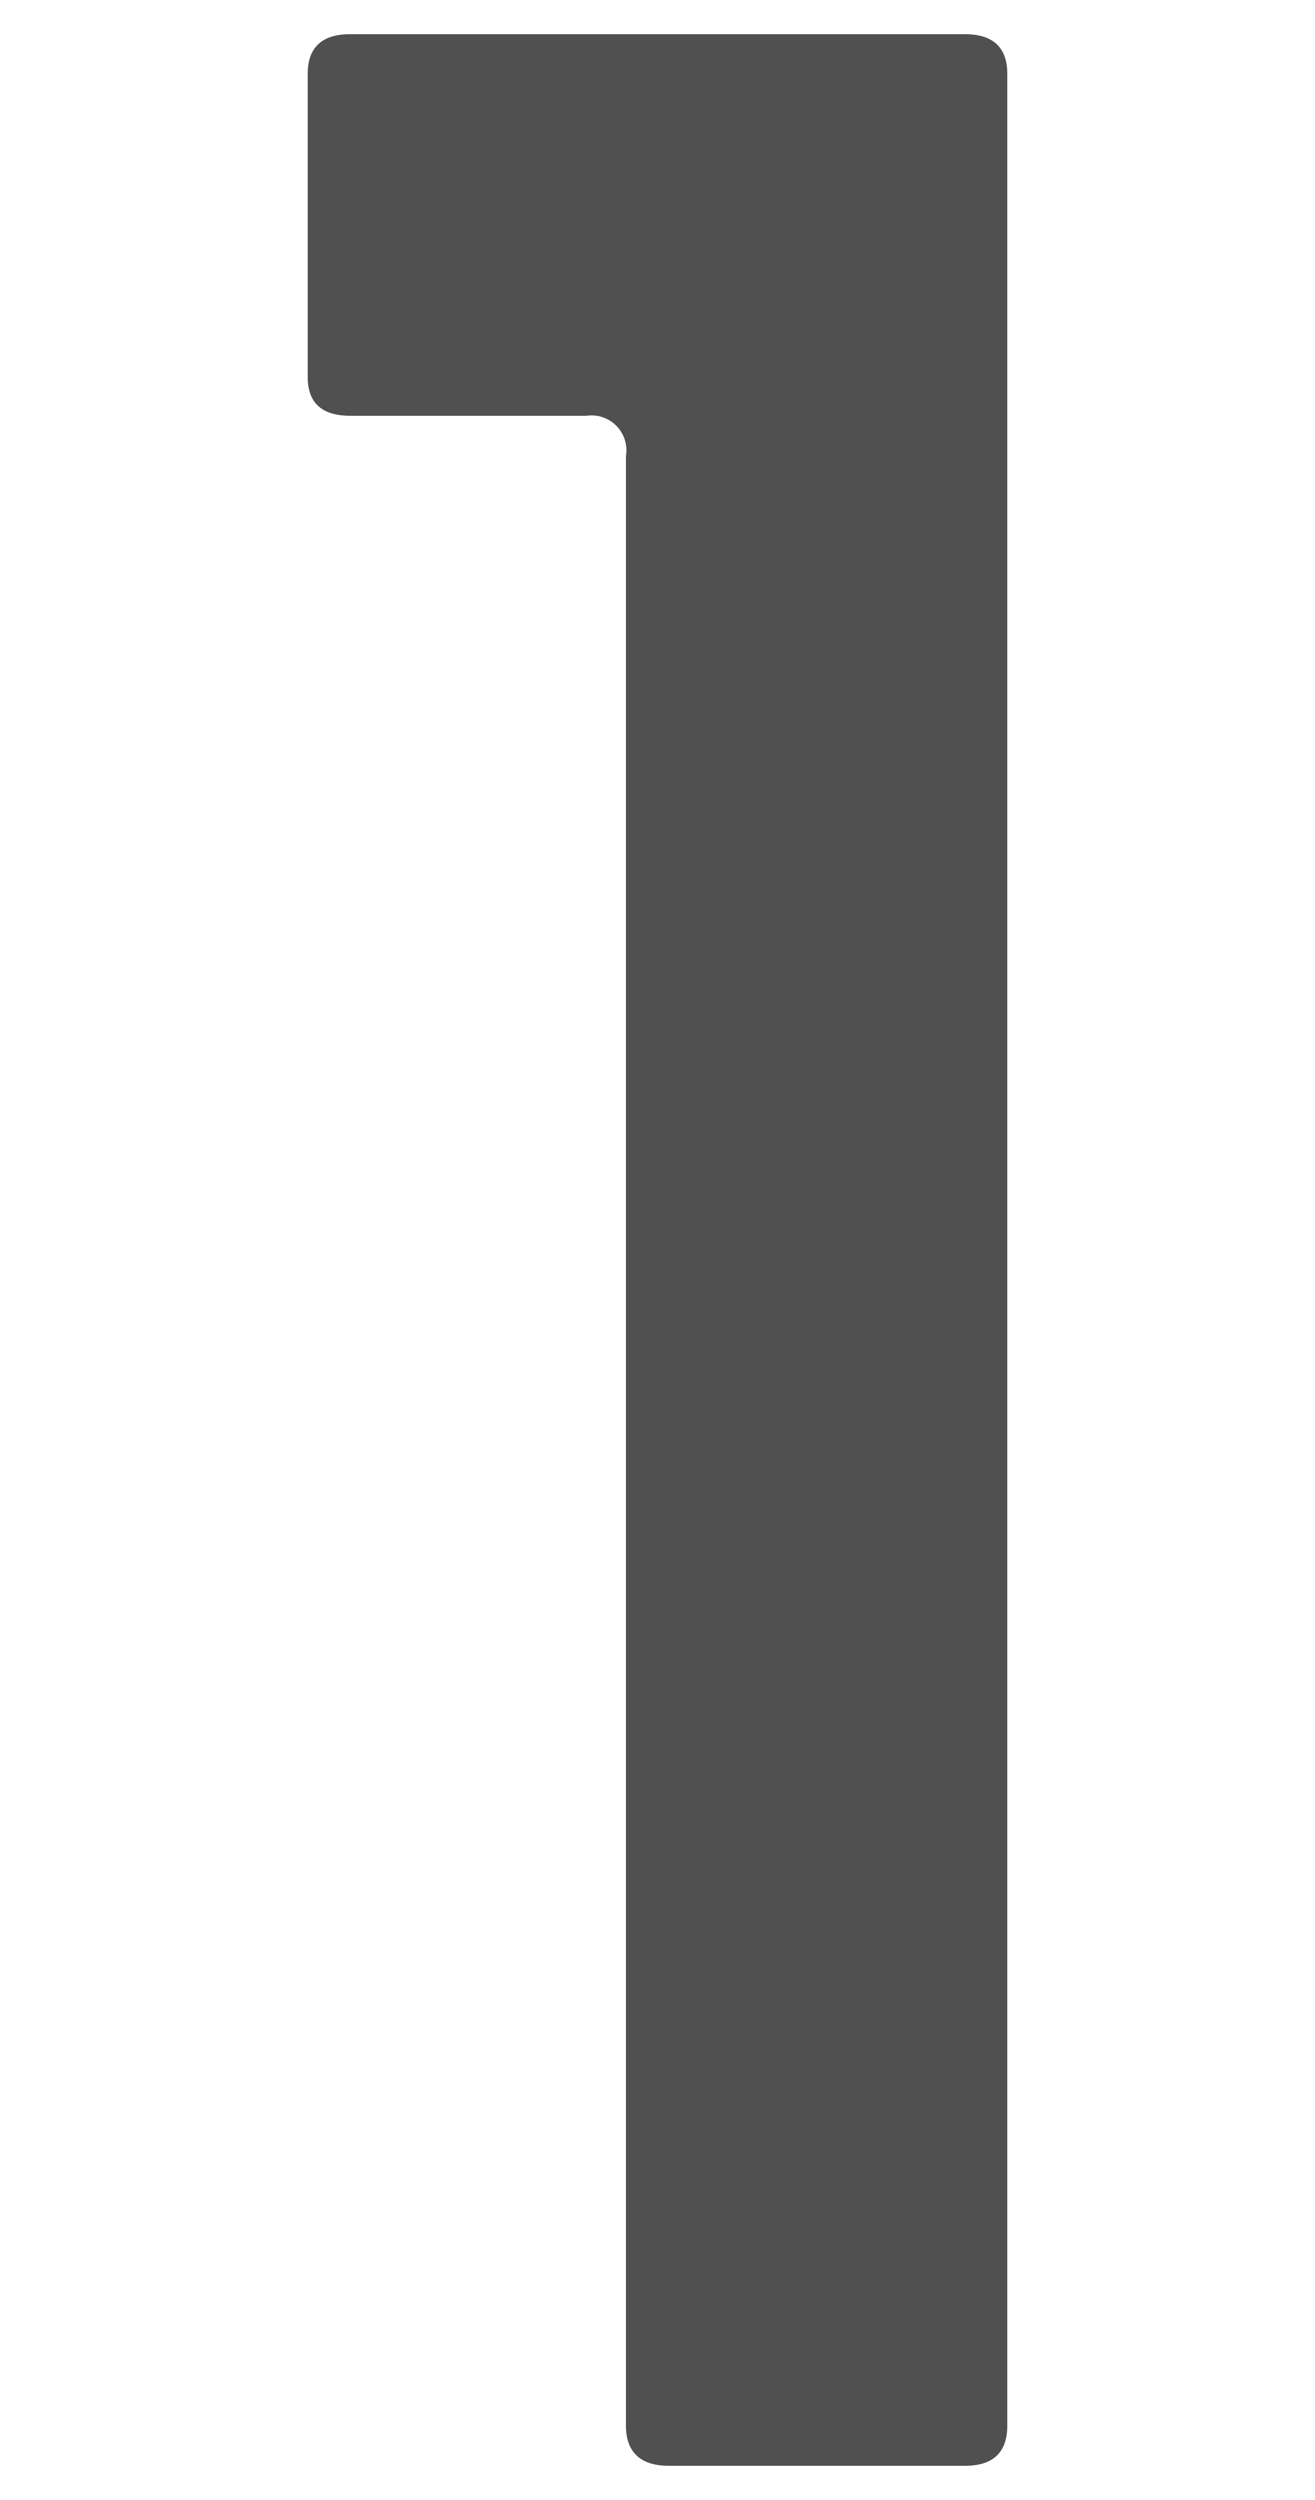 <svg xmlns="http://www.w3.org/2000/svg" viewBox="0 0 20 38"><defs><style>.cls-1{fill:#505050;}.cls-2{fill:none;}</style></defs><g id="レイヤー_2" data-name="レイヤー 2"><g id="_レイヤー_" data-name="&lt;レイヤー&gt;"><path class="cls-1" d="M15.32,36.87c0,.4-.21.61-.64.61H10.17c-.43,0-.65-.21-.65-.61V6.93a.53.53,0,0,0-.6-.61H5.33c-.44,0-.65-.2-.65-.59V1.12c0-.39.21-.6.64-.6h9.36c.43,0,.64.21.64.6Z"/><rect class="cls-2" width="20" height="38"/></g></g></svg>